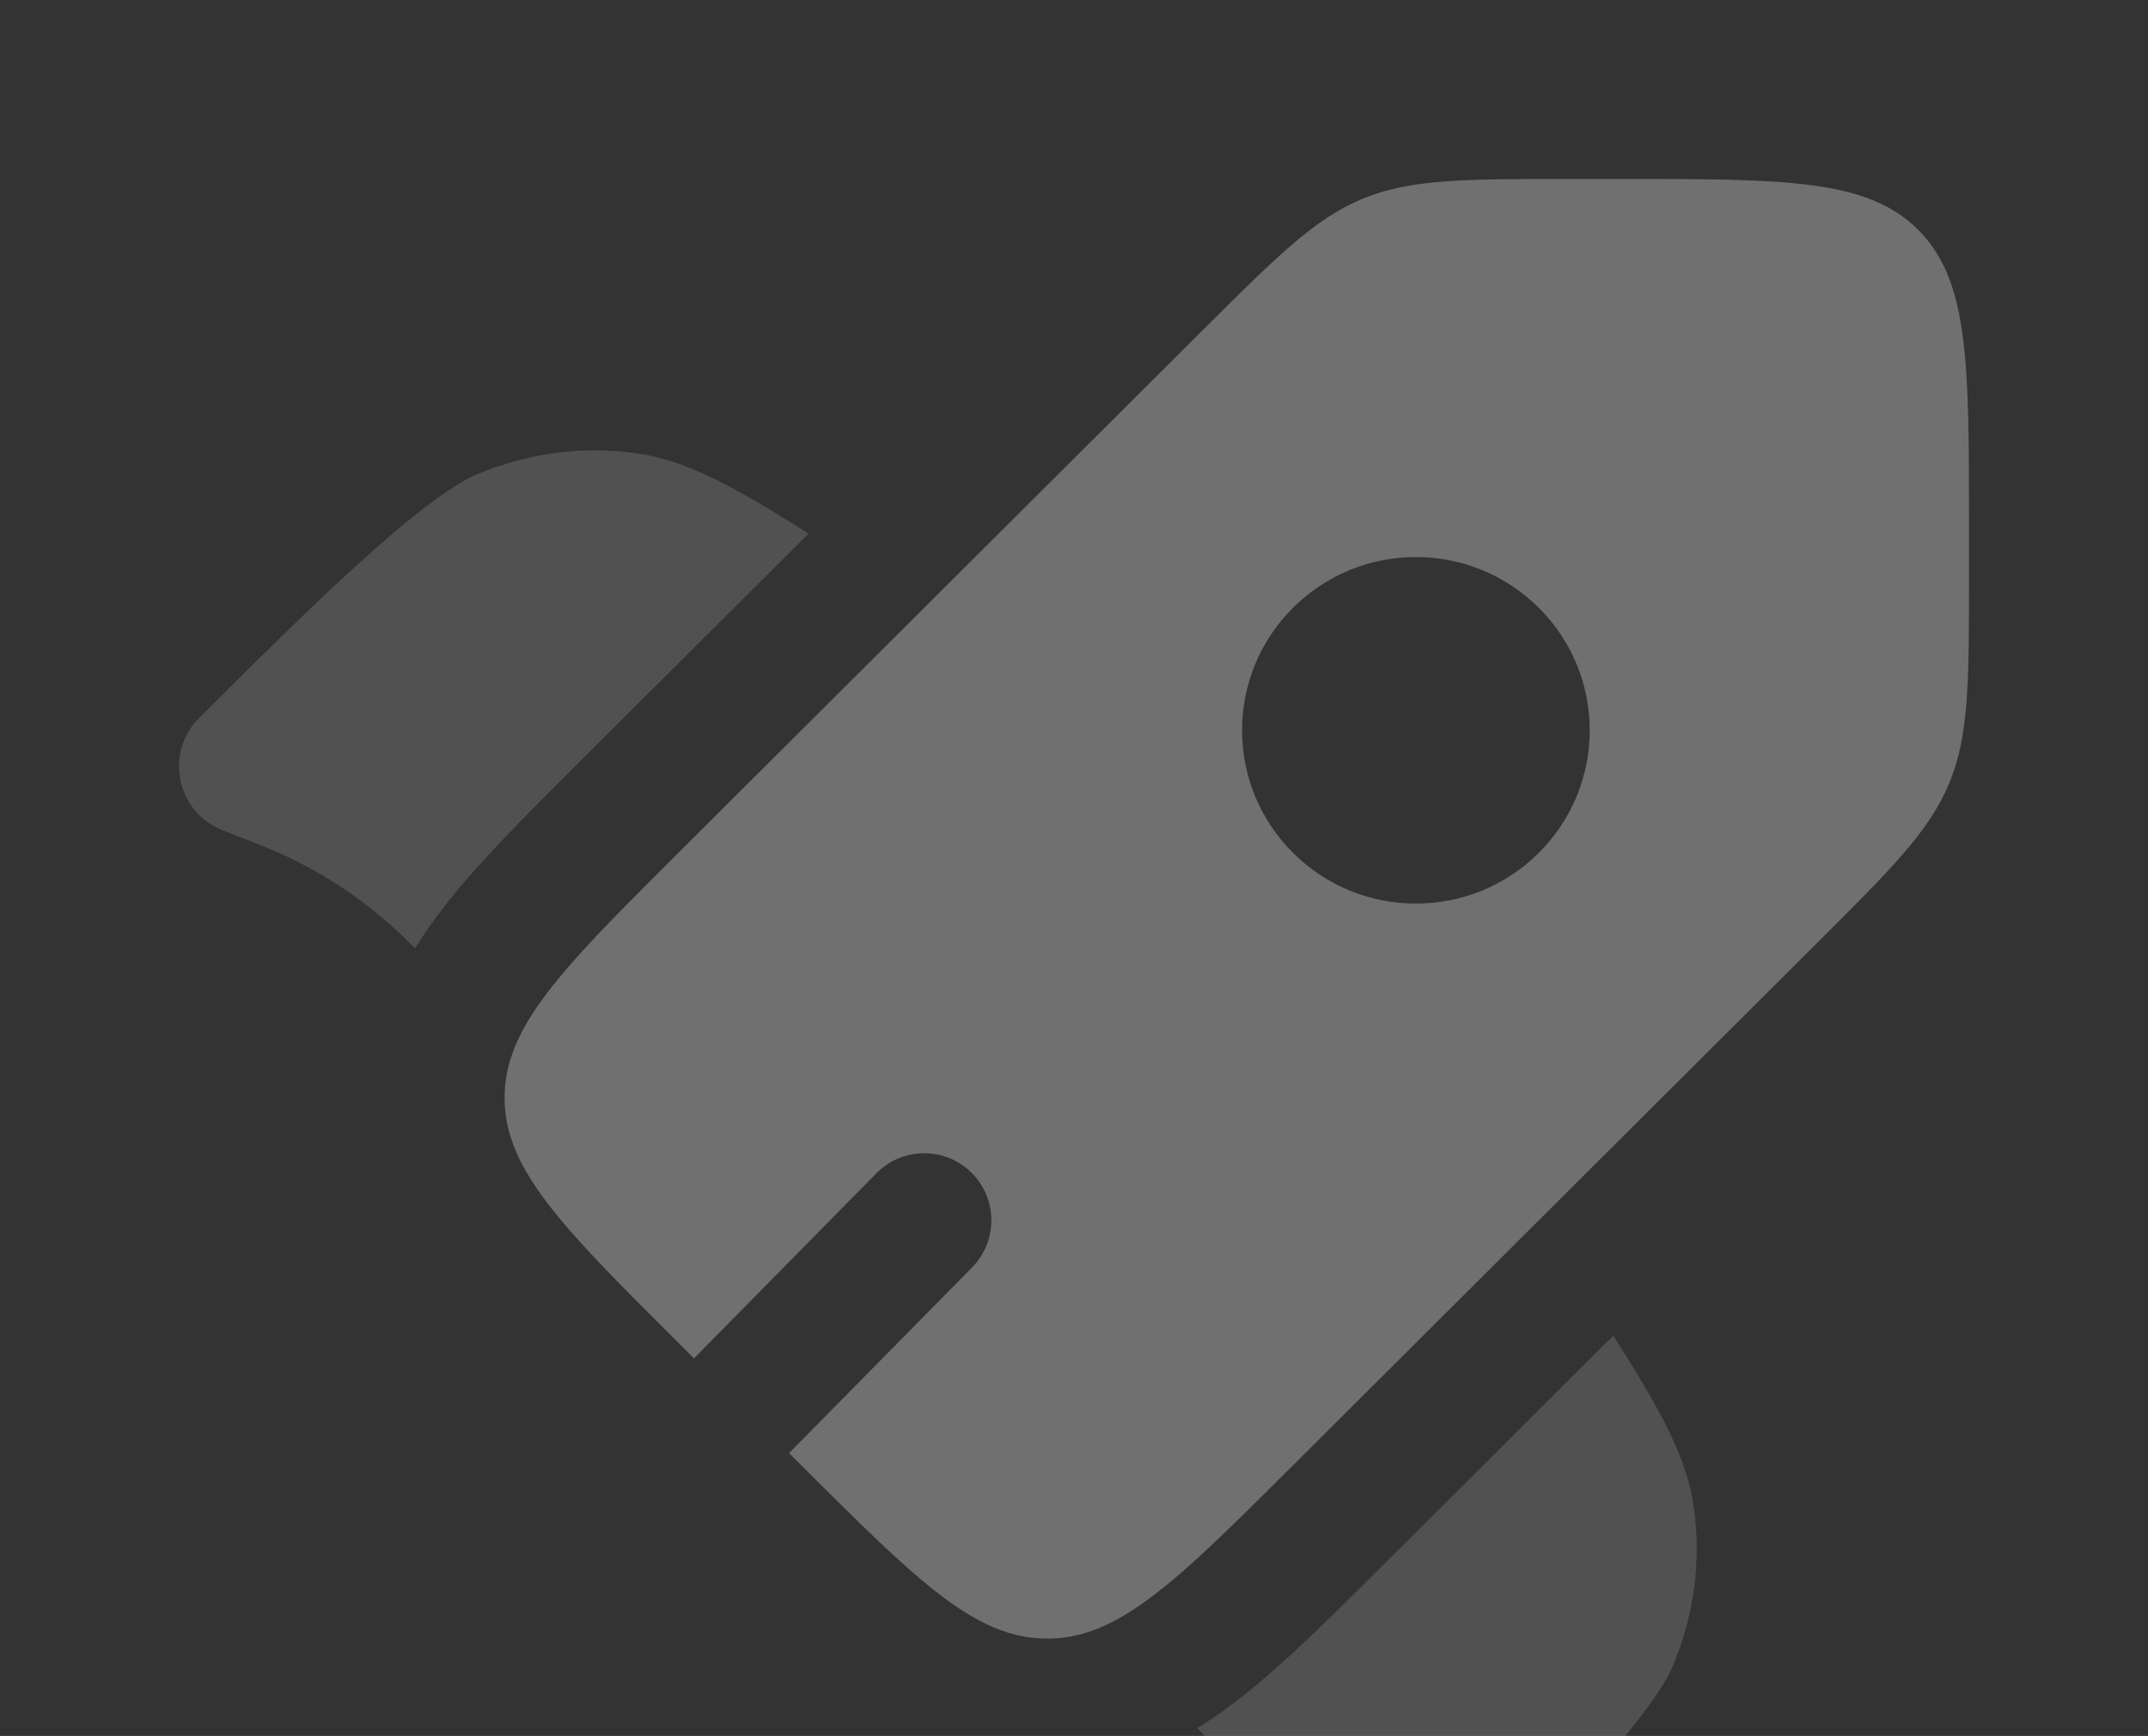 <?xml version="1.0" encoding="UTF-8"?> <svg xmlns="http://www.w3.org/2000/svg" width="167" height="135" viewBox="0 0 167 135" fill="none"><rect x="0" y="0" width="167" height="135" fill="#333333" stroke="none"/><path fill-rule="evenodd" clip-rule="evenodd" d="M100.525 113.956L141.209 73.394C147.068 67.552 149.998 64.632 151.541 60.917C153.084 57.203 153.084 53.073 153.084 44.812V40.865C153.084 28.161 153.084 21.81 149.126 17.863C145.167 13.917 138.797 13.917 126.055 13.917H122.097C113.811 13.917 109.667 13.917 105.942 15.455C102.217 16.994 99.287 19.915 93.428 25.756L52.744 66.318C45.897 73.144 41.652 77.377 40.008 81.465C39.489 82.756 39.229 84.034 39.229 85.374C39.229 90.955 43.734 95.446 52.744 104.429L53.955 105.636L68.139 91.24C70.162 89.187 73.466 89.162 75.519 91.185C77.573 93.208 77.597 96.512 75.574 98.565L61.346 113.005L62.3 113.956C71.309 122.939 75.814 127.43 81.412 127.43C82.649 127.43 83.833 127.211 85.023 126.773C89.221 125.226 93.506 120.954 100.525 113.956ZM119.638 66.321C114.36 71.583 105.803 71.583 100.526 66.321C95.248 61.059 95.248 52.528 100.526 47.266C105.803 42.004 114.36 42.004 119.638 47.266C124.916 52.528 124.916 61.059 119.638 66.321Z" fill="white" fill-opacity="0.3"></path><g opacity="0.5"><path d="M62.863 41.493L45.167 59.136C41.915 62.379 38.931 65.353 36.575 68.043C35.061 69.769 33.549 71.659 32.268 73.748L32.096 73.576C31.768 73.25 31.605 73.086 31.44 72.927C28.364 69.942 24.747 67.57 20.78 65.936C20.568 65.848 20.353 65.763 19.922 65.592L17.288 64.548C13.718 63.134 12.767 58.539 15.483 55.831C23.278 48.06 32.637 38.73 37.153 36.856C41.136 35.203 45.439 34.653 49.589 35.266C53.392 35.828 56.989 37.782 62.863 41.493Z" fill="white" fill-opacity="0.3"></path><path d="M93.079 134.387C94.505 135.835 95.452 136.857 96.308 137.949C97.438 139.391 98.448 140.922 99.329 142.527C100.32 144.334 101.089 146.264 102.628 150.125C103.881 153.268 108.043 154.098 110.46 151.688L111.045 151.105C118.84 143.334 128.198 134.003 130.078 129.5C131.735 125.529 132.287 121.239 131.672 117.101C131.108 113.31 129.15 109.725 125.428 103.869L107.673 121.571C104.347 124.888 101.296 127.929 98.538 130.311C96.885 131.739 95.076 133.166 93.079 134.387Z" fill="white" fill-opacity="0.3"></path></g></svg> 